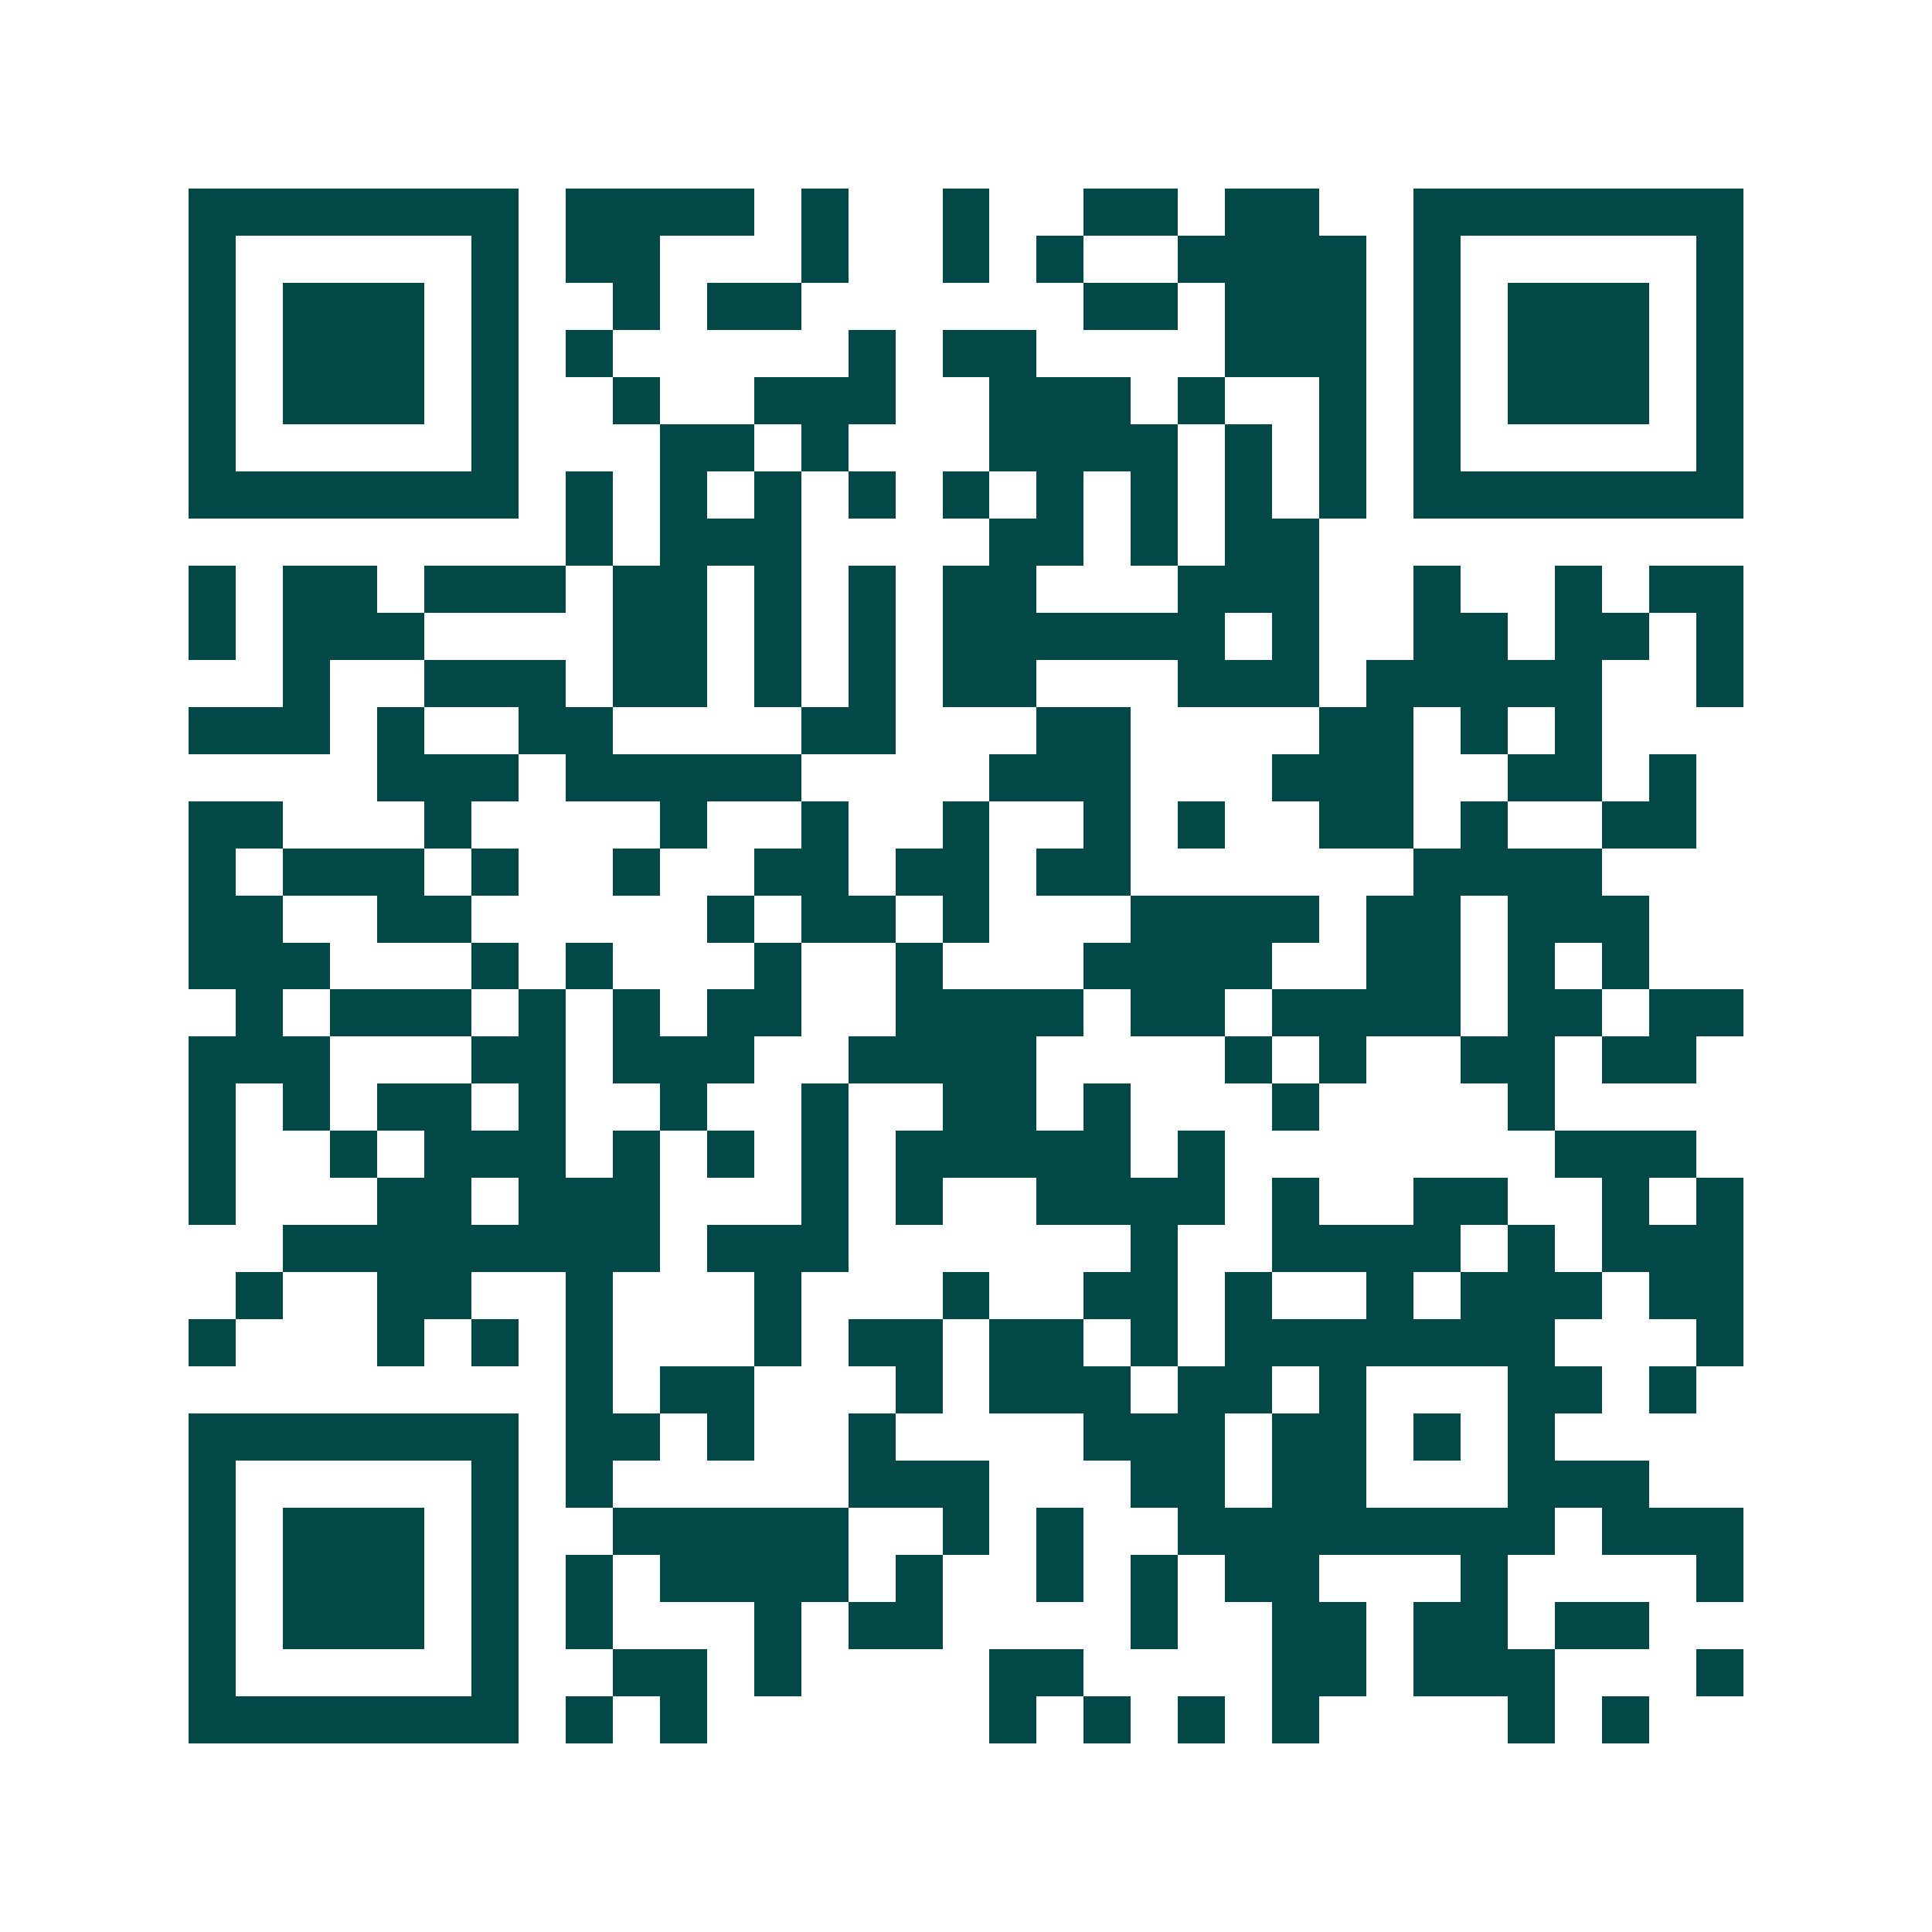 <svg xmlns="http://www.w3.org/2000/svg" width="200" height="200" viewBox="0 0 41 41" shape-rendering="crispEdges"><path fill="#ffffff" d="M0 0h41v41H0z"/><path stroke="#014847" d="M4 4.5h7m1 0h4m1 0h1m2 0h1m2 0h2m1 0h2m2 0h7M4 5.5h1m5 0h1m1 0h2m3 0h1m2 0h1m1 0h1m2 0h4m1 0h1m5 0h1M4 6.5h1m1 0h3m1 0h1m2 0h1m1 0h2m6 0h2m1 0h3m1 0h1m1 0h3m1 0h1M4 7.5h1m1 0h3m1 0h1m1 0h1m5 0h1m1 0h2m4 0h3m1 0h1m1 0h3m1 0h1M4 8.5h1m1 0h3m1 0h1m2 0h1m2 0h3m2 0h3m1 0h1m2 0h1m1 0h1m1 0h3m1 0h1M4 9.5h1m5 0h1m3 0h2m1 0h1m3 0h4m1 0h1m1 0h1m1 0h1m5 0h1M4 10.5h7m1 0h1m1 0h1m1 0h1m1 0h1m1 0h1m1 0h1m1 0h1m1 0h1m1 0h1m1 0h7M12 11.5h1m1 0h3m4 0h2m1 0h1m1 0h2M4 12.5h1m1 0h2m1 0h3m1 0h2m1 0h1m1 0h1m1 0h2m3 0h3m2 0h1m2 0h1m1 0h2M4 13.5h1m1 0h3m4 0h2m1 0h1m1 0h1m1 0h6m1 0h1m2 0h2m1 0h2m1 0h1M6 14.5h1m2 0h3m1 0h2m1 0h1m1 0h1m1 0h2m3 0h3m1 0h5m2 0h1M4 15.5h3m1 0h1m2 0h2m4 0h2m3 0h2m4 0h2m1 0h1m1 0h1M8 16.5h3m1 0h5m4 0h3m3 0h3m2 0h2m1 0h1M4 17.5h2m3 0h1m4 0h1m2 0h1m2 0h1m2 0h1m1 0h1m2 0h2m1 0h1m2 0h2M4 18.5h1m1 0h3m1 0h1m2 0h1m2 0h2m1 0h2m1 0h2m6 0h4M4 19.5h2m2 0h2m5 0h1m1 0h2m1 0h1m3 0h4m1 0h2m1 0h3M4 20.5h3m3 0h1m1 0h1m3 0h1m2 0h1m3 0h4m2 0h2m1 0h1m1 0h1M5 21.5h1m1 0h3m1 0h1m1 0h1m1 0h2m2 0h4m1 0h2m1 0h4m1 0h2m1 0h2M4 22.5h3m3 0h2m1 0h3m2 0h4m4 0h1m1 0h1m2 0h2m1 0h2M4 23.5h1m1 0h1m1 0h2m1 0h1m2 0h1m2 0h1m2 0h2m1 0h1m3 0h1m4 0h1M4 24.5h1m2 0h1m1 0h3m1 0h1m1 0h1m1 0h1m1 0h5m1 0h1m7 0h3M4 25.5h1m3 0h2m1 0h3m3 0h1m1 0h1m2 0h4m1 0h1m2 0h2m2 0h1m1 0h1M6 26.5h8m1 0h3m6 0h1m2 0h4m1 0h1m1 0h3M5 27.5h1m2 0h2m2 0h1m3 0h1m3 0h1m2 0h2m1 0h1m2 0h1m1 0h3m1 0h2M4 28.5h1m3 0h1m1 0h1m1 0h1m3 0h1m1 0h2m1 0h2m1 0h1m1 0h7m3 0h1M12 29.5h1m1 0h2m3 0h1m1 0h3m1 0h2m1 0h1m3 0h2m1 0h1M4 30.5h7m1 0h2m1 0h1m2 0h1m4 0h3m1 0h2m1 0h1m1 0h1M4 31.5h1m5 0h1m1 0h1m5 0h3m3 0h2m1 0h2m3 0h3M4 32.5h1m1 0h3m1 0h1m2 0h5m2 0h1m1 0h1m2 0h8m1 0h3M4 33.5h1m1 0h3m1 0h1m1 0h1m1 0h4m1 0h1m2 0h1m1 0h1m1 0h2m3 0h1m4 0h1M4 34.5h1m1 0h3m1 0h1m1 0h1m3 0h1m1 0h2m4 0h1m2 0h2m1 0h2m1 0h2M4 35.5h1m5 0h1m2 0h2m1 0h1m4 0h2m4 0h2m1 0h3m3 0h1M4 36.5h7m1 0h1m1 0h1m6 0h1m1 0h1m1 0h1m1 0h1m4 0h1m1 0h1"/></svg>
